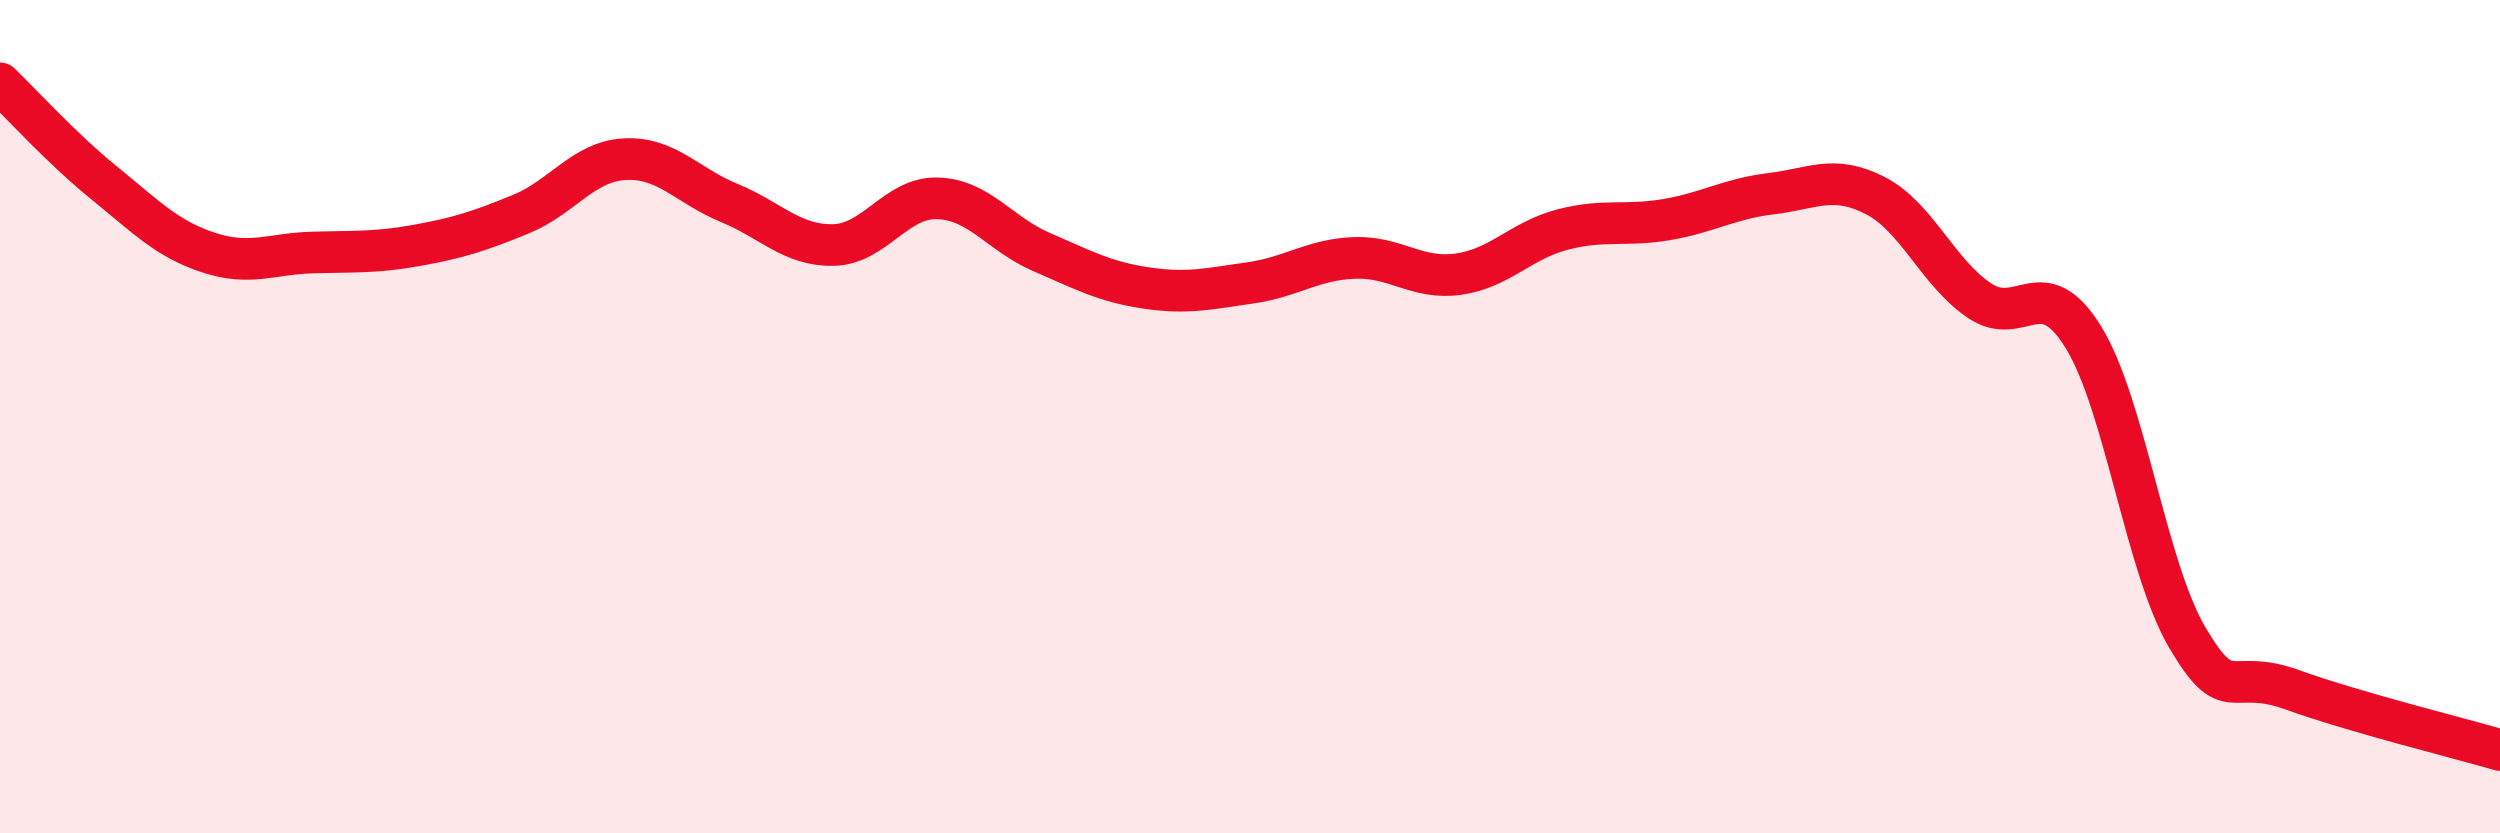 
    <svg width="60" height="20" viewBox="0 0 60 20" xmlns="http://www.w3.org/2000/svg">
      <path
        d="M 0,2 C 0.5,2.48 1.5,3.58 2.5,4.39 C 3.5,5.2 4,5.73 5,6.06 C 6,6.39 6.5,6.09 7.5,6.06 C 8.5,6.03 9,6.07 10,5.89 C 11,5.71 11.5,5.55 12.5,5.14 C 13.5,4.73 14,3.87 15,3.82 C 16,3.77 16.5,4.46 17.5,4.87 C 18.5,5.28 19,5.9 20,5.88 C 21,5.86 21.5,4.73 22.5,4.76 C 23.5,4.79 24,5.62 25,6.05 C 26,6.48 26.5,6.76 27.5,6.91 C 28.5,7.06 29,6.93 30,6.79 C 31,6.65 31.5,6.23 32.5,6.19 C 33.5,6.15 34,6.72 35,6.58 C 36,6.44 36.5,5.77 37.5,5.51 C 38.5,5.25 39,5.44 40,5.27 C 41,5.1 41.5,4.77 42.5,4.65 C 43.5,4.53 44,4.18 45,4.69 C 46,5.2 46.5,6.53 47.5,7.21 C 48.5,7.89 49,6.47 50,8.09 C 51,9.71 51.5,13.62 52.5,15.31 C 53.5,17 53.5,16.01 55,16.55 C 56.5,17.09 59,17.71 60,18L60 20L0 20Z"
        fill="#EB0A25"
        opacity="0.1"
        stroke-linecap="round"
        stroke-linejoin="round"
      />
      <path
        d="M 0,2 C 0.5,2.48 1.5,3.58 2.5,4.39 C 3.5,5.2 4,5.73 5,6.06 C 6,6.39 6.5,6.09 7.5,6.06 C 8.5,6.03 9,6.07 10,5.89 C 11,5.71 11.5,5.55 12.5,5.14 C 13.5,4.73 14,3.87 15,3.82 C 16,3.77 16.5,4.46 17.5,4.87 C 18.5,5.28 19,5.9 20,5.88 C 21,5.86 21.5,4.73 22.5,4.76 C 23.5,4.79 24,5.62 25,6.05 C 26,6.48 26.5,6.76 27.5,6.91 C 28.5,7.06 29,6.93 30,6.79 C 31,6.65 31.5,6.23 32.5,6.19 C 33.5,6.15 34,6.72 35,6.58 C 36,6.44 36.5,5.77 37.5,5.51 C 38.5,5.25 39,5.44 40,5.27 C 41,5.1 41.5,4.77 42.5,4.65 C 43.5,4.53 44,4.18 45,4.69 C 46,5.2 46.5,6.53 47.5,7.21 C 48.5,7.89 49,6.47 50,8.09 C 51,9.71 51.5,13.62 52.5,15.31 C 53.5,17 53.5,16.01 55,16.55 C 56.5,17.09 59,17.71 60,18"
        stroke="#EB0A25"
        stroke-width="1"
        fill="none"
        stroke-linecap="round"
        stroke-linejoin="round"
      />
    </svg>
  